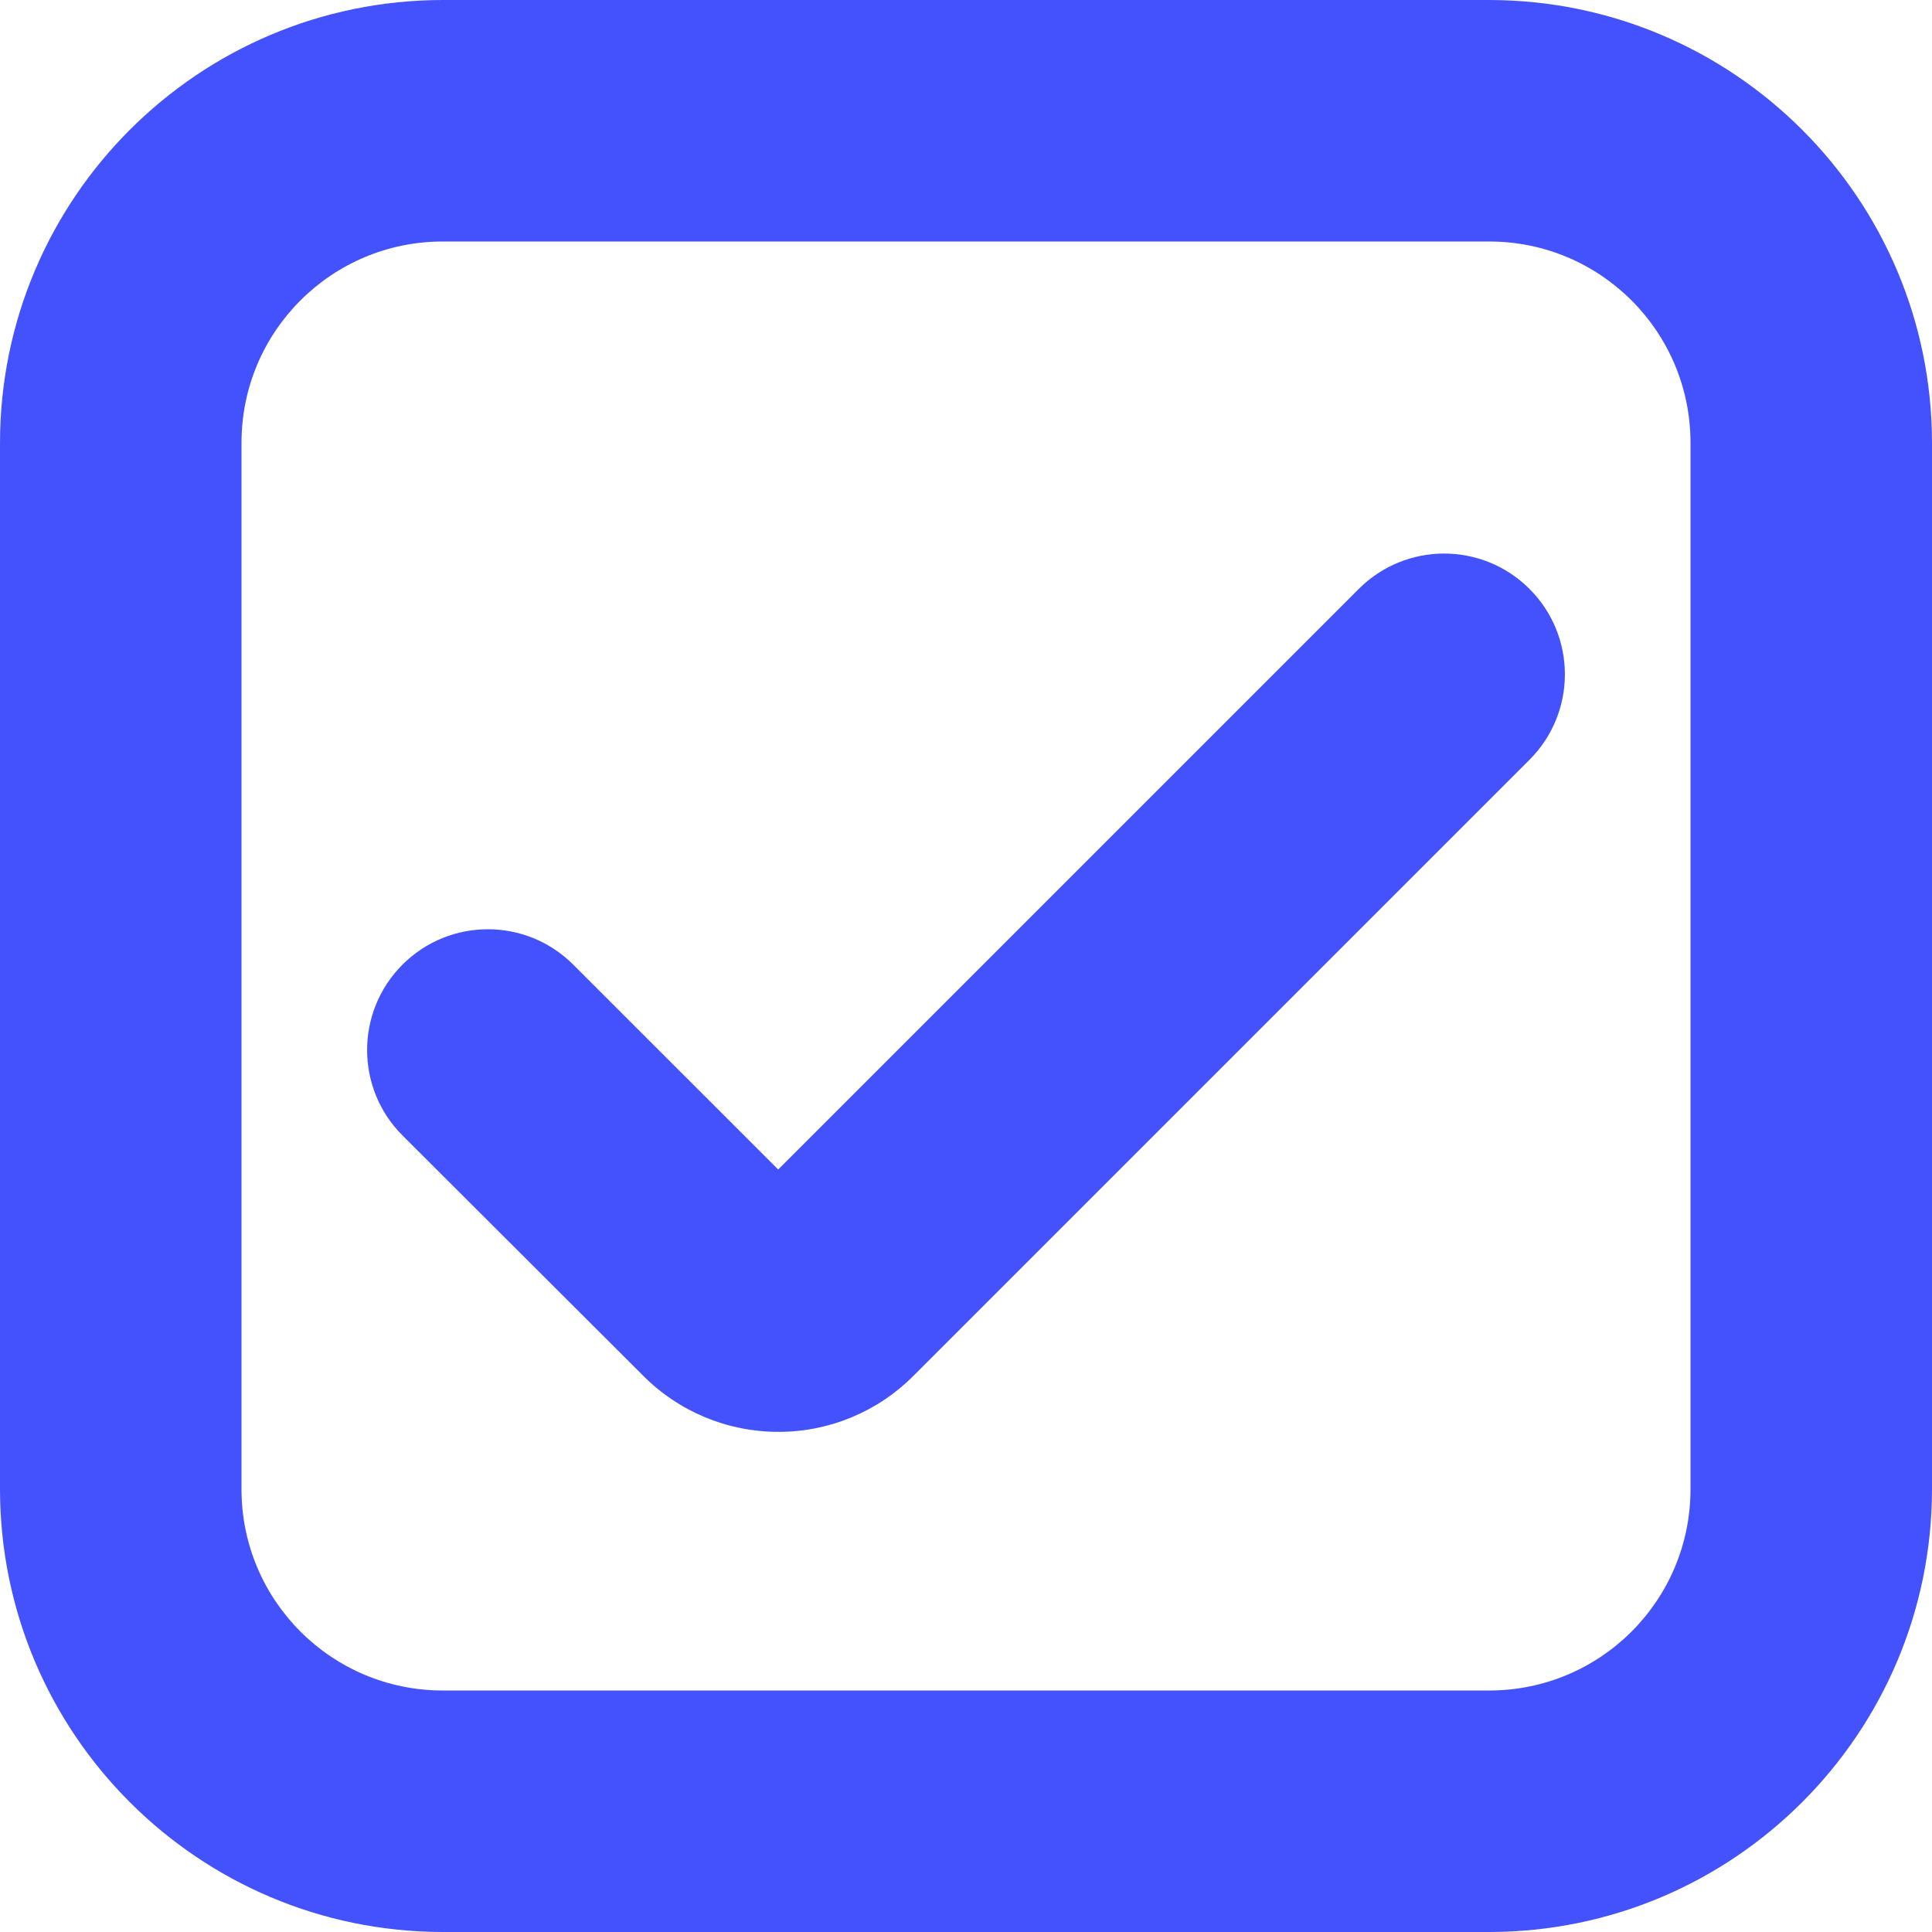 <svg width="24" height="24" viewBox="0 0 24 24" fill="none" xmlns="http://www.w3.org/2000/svg">
<path d="M18.5 24H5.5C2.464 23.997 0.003 21.536 0 18.5V5.5C0.003 2.464 2.464 0.003 5.5 0H18.5C21.536 0.003 23.997 2.464 24 5.5V18.5C23.997 21.536 21.536 23.997 18.5 24ZM5.5 3C4.119 3 3 4.119 3 5.5V18.5C3 19.881 4.119 21 5.5 21H18.5C19.881 21 21 19.881 21 18.5V5.5C21 4.119 19.881 3 18.5 3H5.5Z" fill="#4452FE"/>
<path d="M9.667 17.787C9.036 17.787 8.431 17.535 7.987 17.087L5 14.105C4.414 13.519 4.414 12.57 4.999 11.984C5 11.983 5 11.983 5 11.983C5.586 11.397 6.535 11.397 7.121 11.983L9.667 14.528L16.879 7.316C17.465 6.73 18.414 6.73 19 7.316C19.586 7.901 19.586 8.851 19.001 9.437C19 9.437 19 9.438 19 9.438L11.346 17.092C10.902 17.538 10.297 17.789 9.667 17.787Z" fill="#4452FE"/>
</svg>
